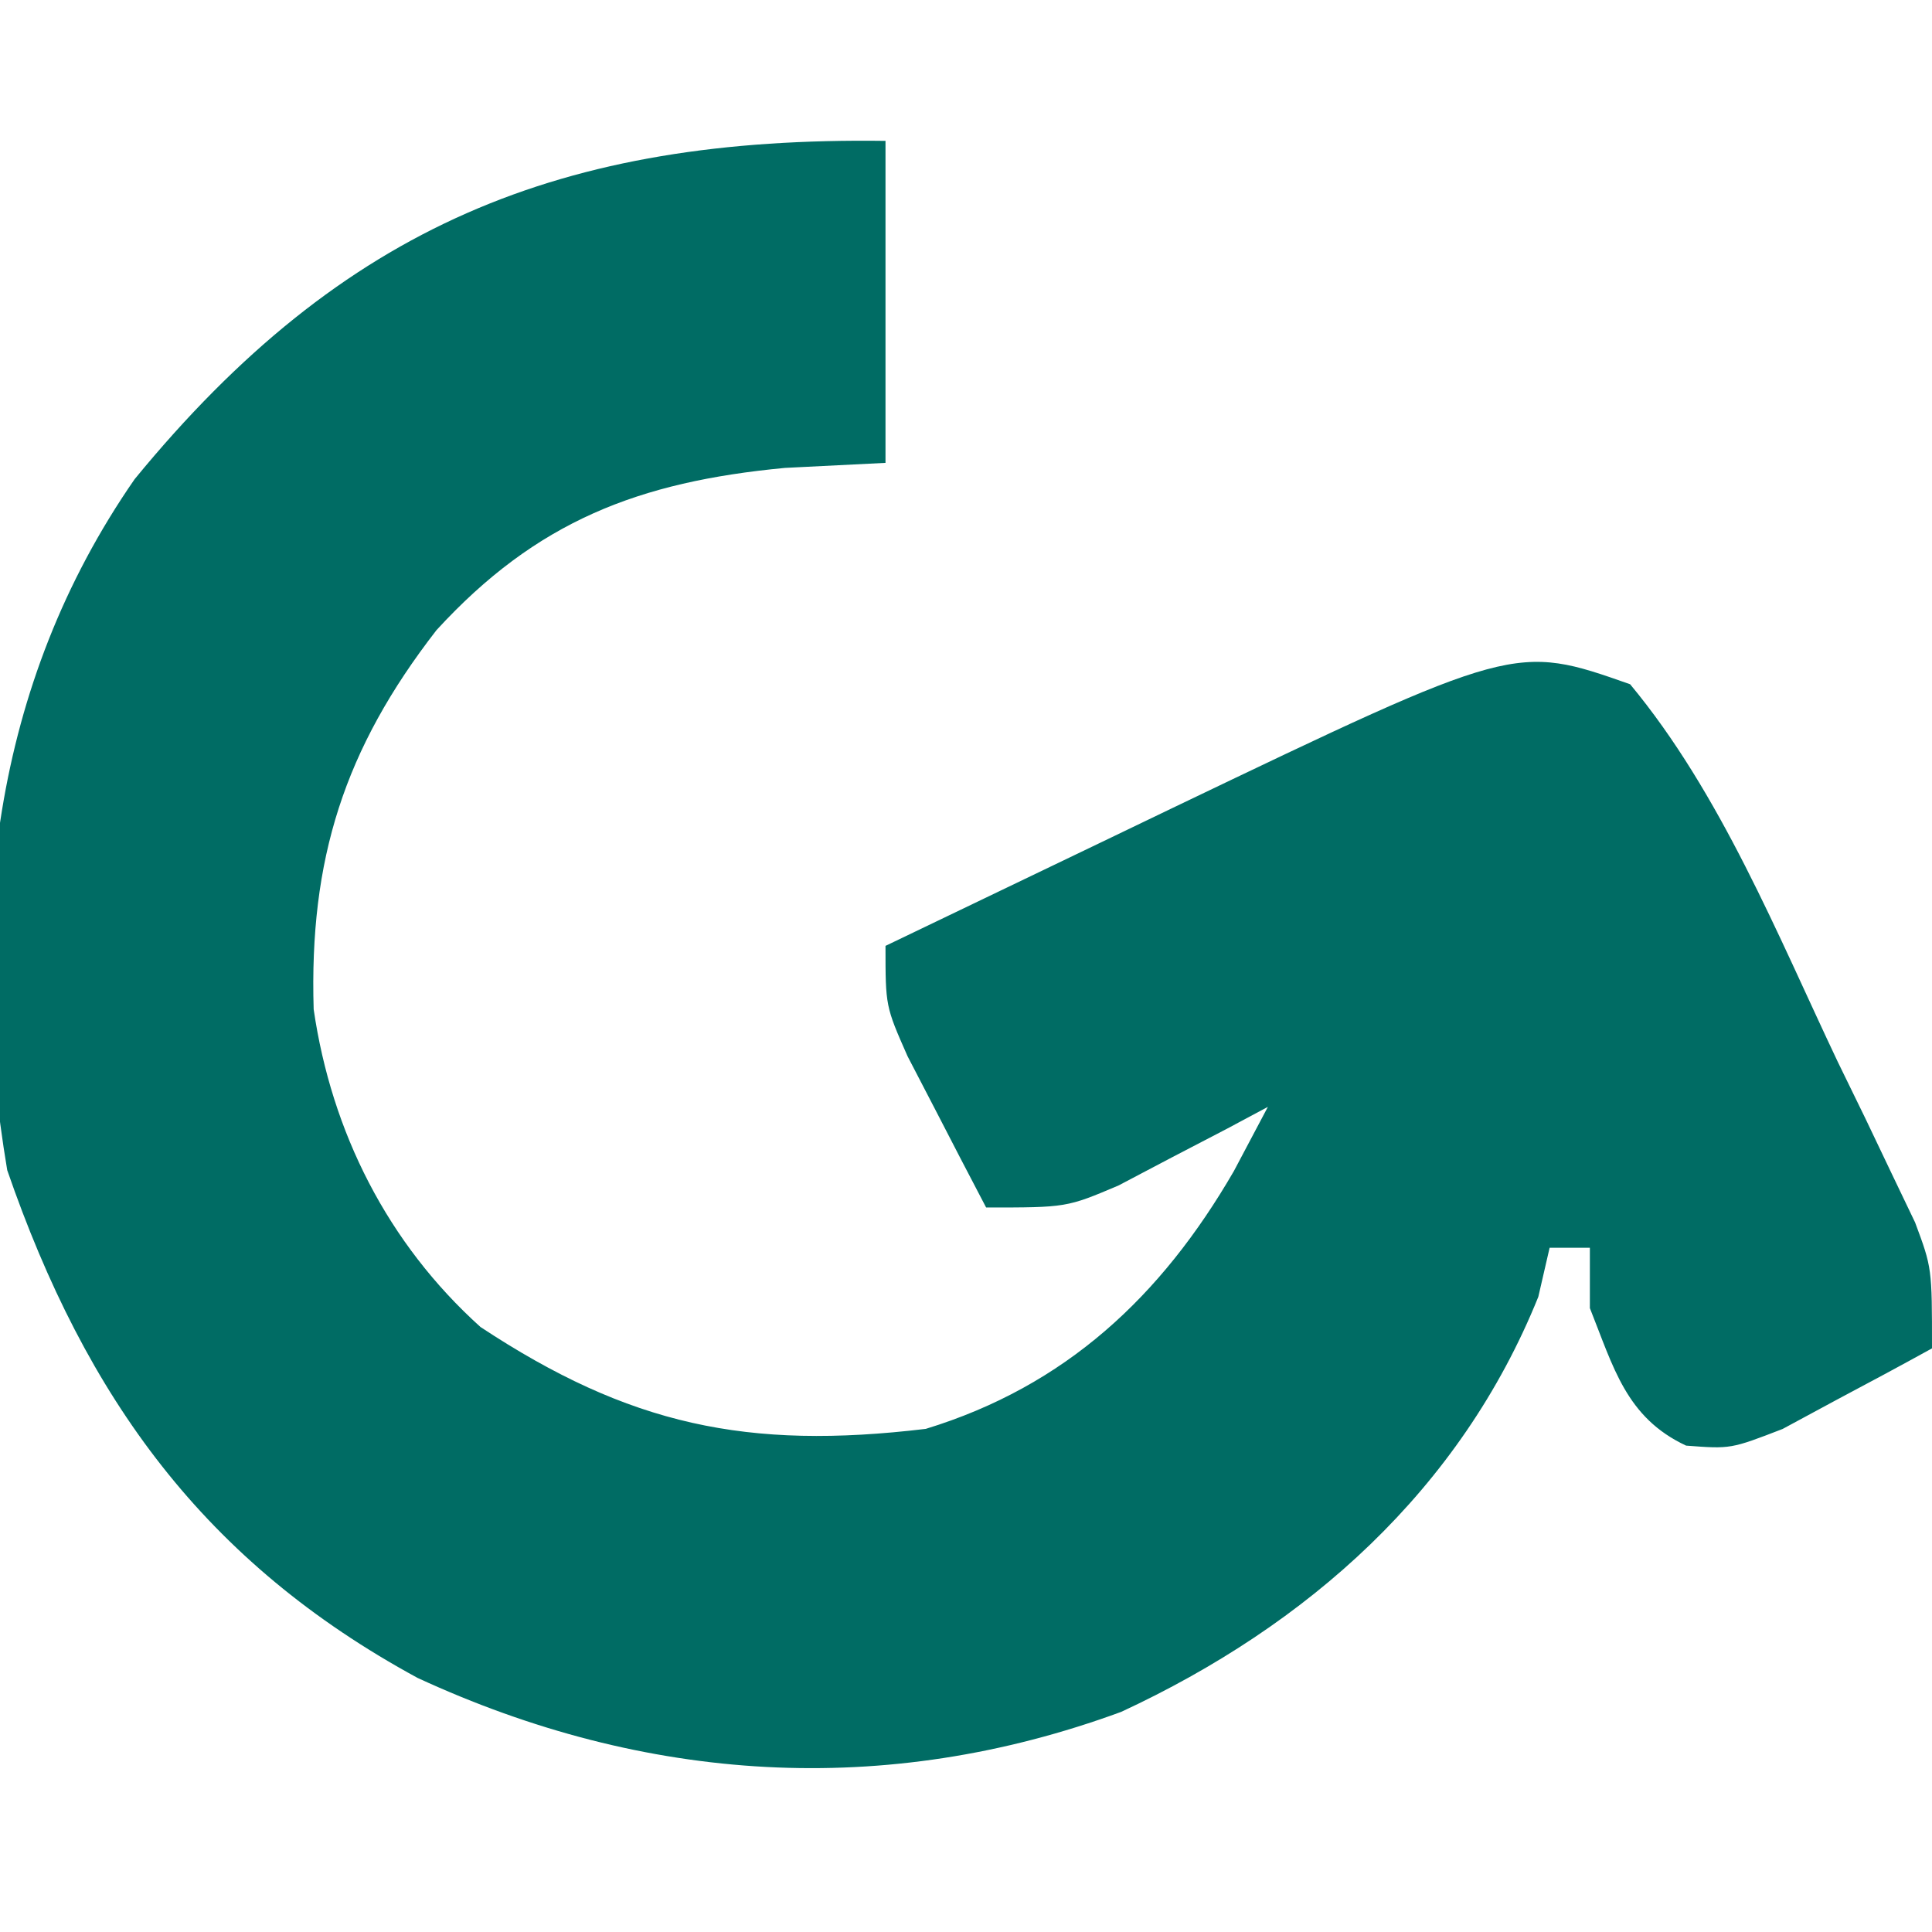 <?xml version="1.0" encoding="UTF-8"?>
<svg version="1.1" xmlns="http://www.w3.org/2000/svg" width="96" height="96">
<path d="M0 0 C0 5.28 0 10.56 0 16 C-2.475 16.124 -2.475 16.124 -5 16.25 C-12.258 16.939 -17.342 18.891 -22.312 24.312 C-26.898 30.223 -28.639 35.705 -28.414 43.152 C-27.526 49.259 -24.732 54.789 -20.125 58.938 C-12.732 63.817 -6.868 65.061 2 64 C8.941 61.877 13.707 57.419 17.312 51.188 C17.869 50.136 18.426 49.084 19 48 C17.987 48.541 17.987 48.541 16.953 49.094 C16.061 49.558 15.169 50.022 14.25 50.5 C13.368 50.964 12.487 51.428 11.578 51.906 C9 53 9 53 5 53 C4.159 51.4 3.328 49.795 2.5 48.188 C2.036 47.294 1.572 46.401 1.094 45.48 C0 43 0 43 0 40 C3.686 38.227 7.374 36.457 11.062 34.688 C12.101 34.188 13.139 33.688 14.209 33.174 C31.284 24.989 31.284 24.989 37 27 C41.495 32.409 44.319 39.443 47.312 45.75 C47.767 46.682 48.221 47.614 48.689 48.574 C49.118 49.473 49.547 50.371 49.988 51.297 C50.375 52.105 50.763 52.913 51.161 53.745 C52 56 52 56 52 60 C50.425 60.869 48.839 61.72 47.25 62.562 C46.368 63.038 45.487 63.514 44.578 64.004 C42 65 42 65 39.781 64.832 C36.801 63.44 36.175 60.937 35 58 C35 57.01 35 56.02 35 55 C34.34 55 33.68 55 33 55 C32.722 56.207 32.722 56.207 32.438 57.438 C28.572 67.016 20.99 73.756 11.711 78.062 C-0.034 82.379 -11.932 81.606 -23.25 76.375 C-33.826 70.632 -39.721 62.497 -43.641 51.145 C-45.676 39 -44.413 27.058 -37.312 16.812 C-26.955 4.171 -16.052 -0.214 0 0 Z " fill="#006C64" transform="translate(44,7)"/>
</svg>
